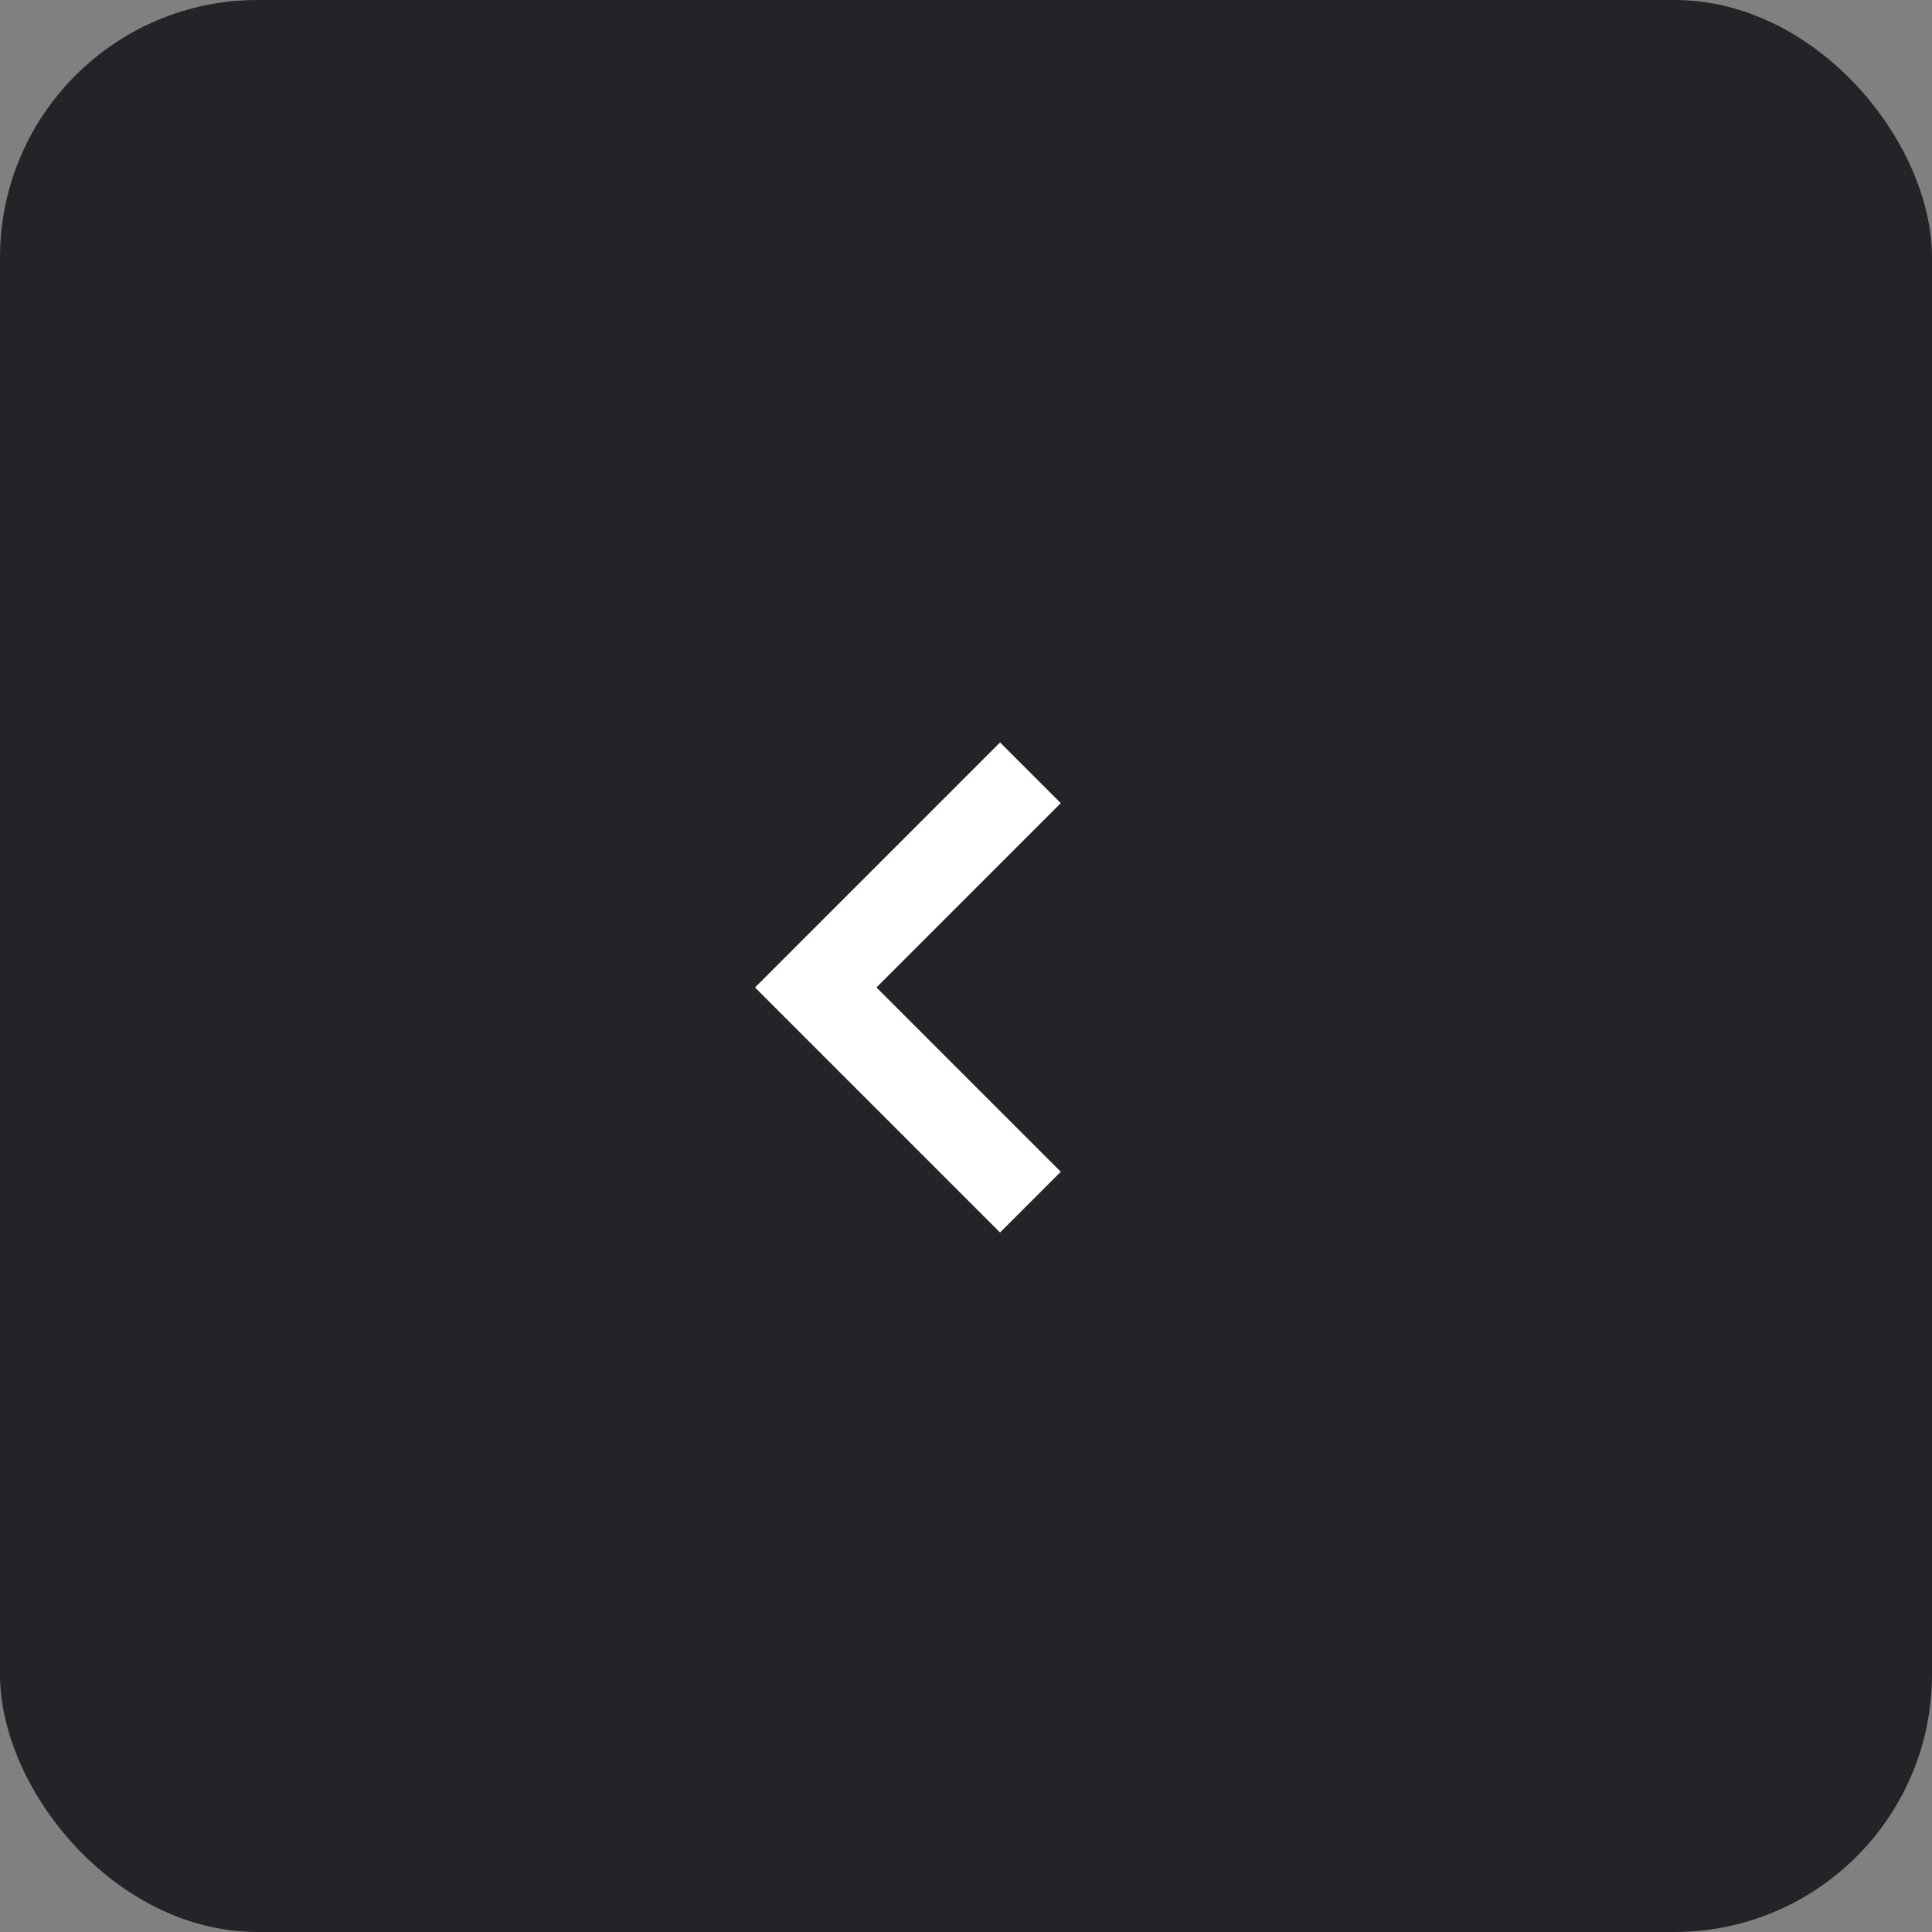 <?xml version="1.0" encoding="UTF-8"?> <svg xmlns="http://www.w3.org/2000/svg" width="45" height="45" viewBox="0 0 45 45" fill="none"><rect x="0" y="0" width="45" height="45" fill="#808080" stroke="none"/> <g clip-path="url(#clip0_2202_1220)"> <rect width="45" height="45" rx="6" fill="#232427"></rect> <path d="M23.293 17.293L17.586 23L23.293 28.707L24.707 27.293L20.414 23L24.707 18.707L23.293 17.293Z" fill="white"></path> </g> <defs> <clipPath id="clip0_2202_1220"> <rect width="45" height="45" fill="white"></rect> </clipPath> </defs> </svg> 